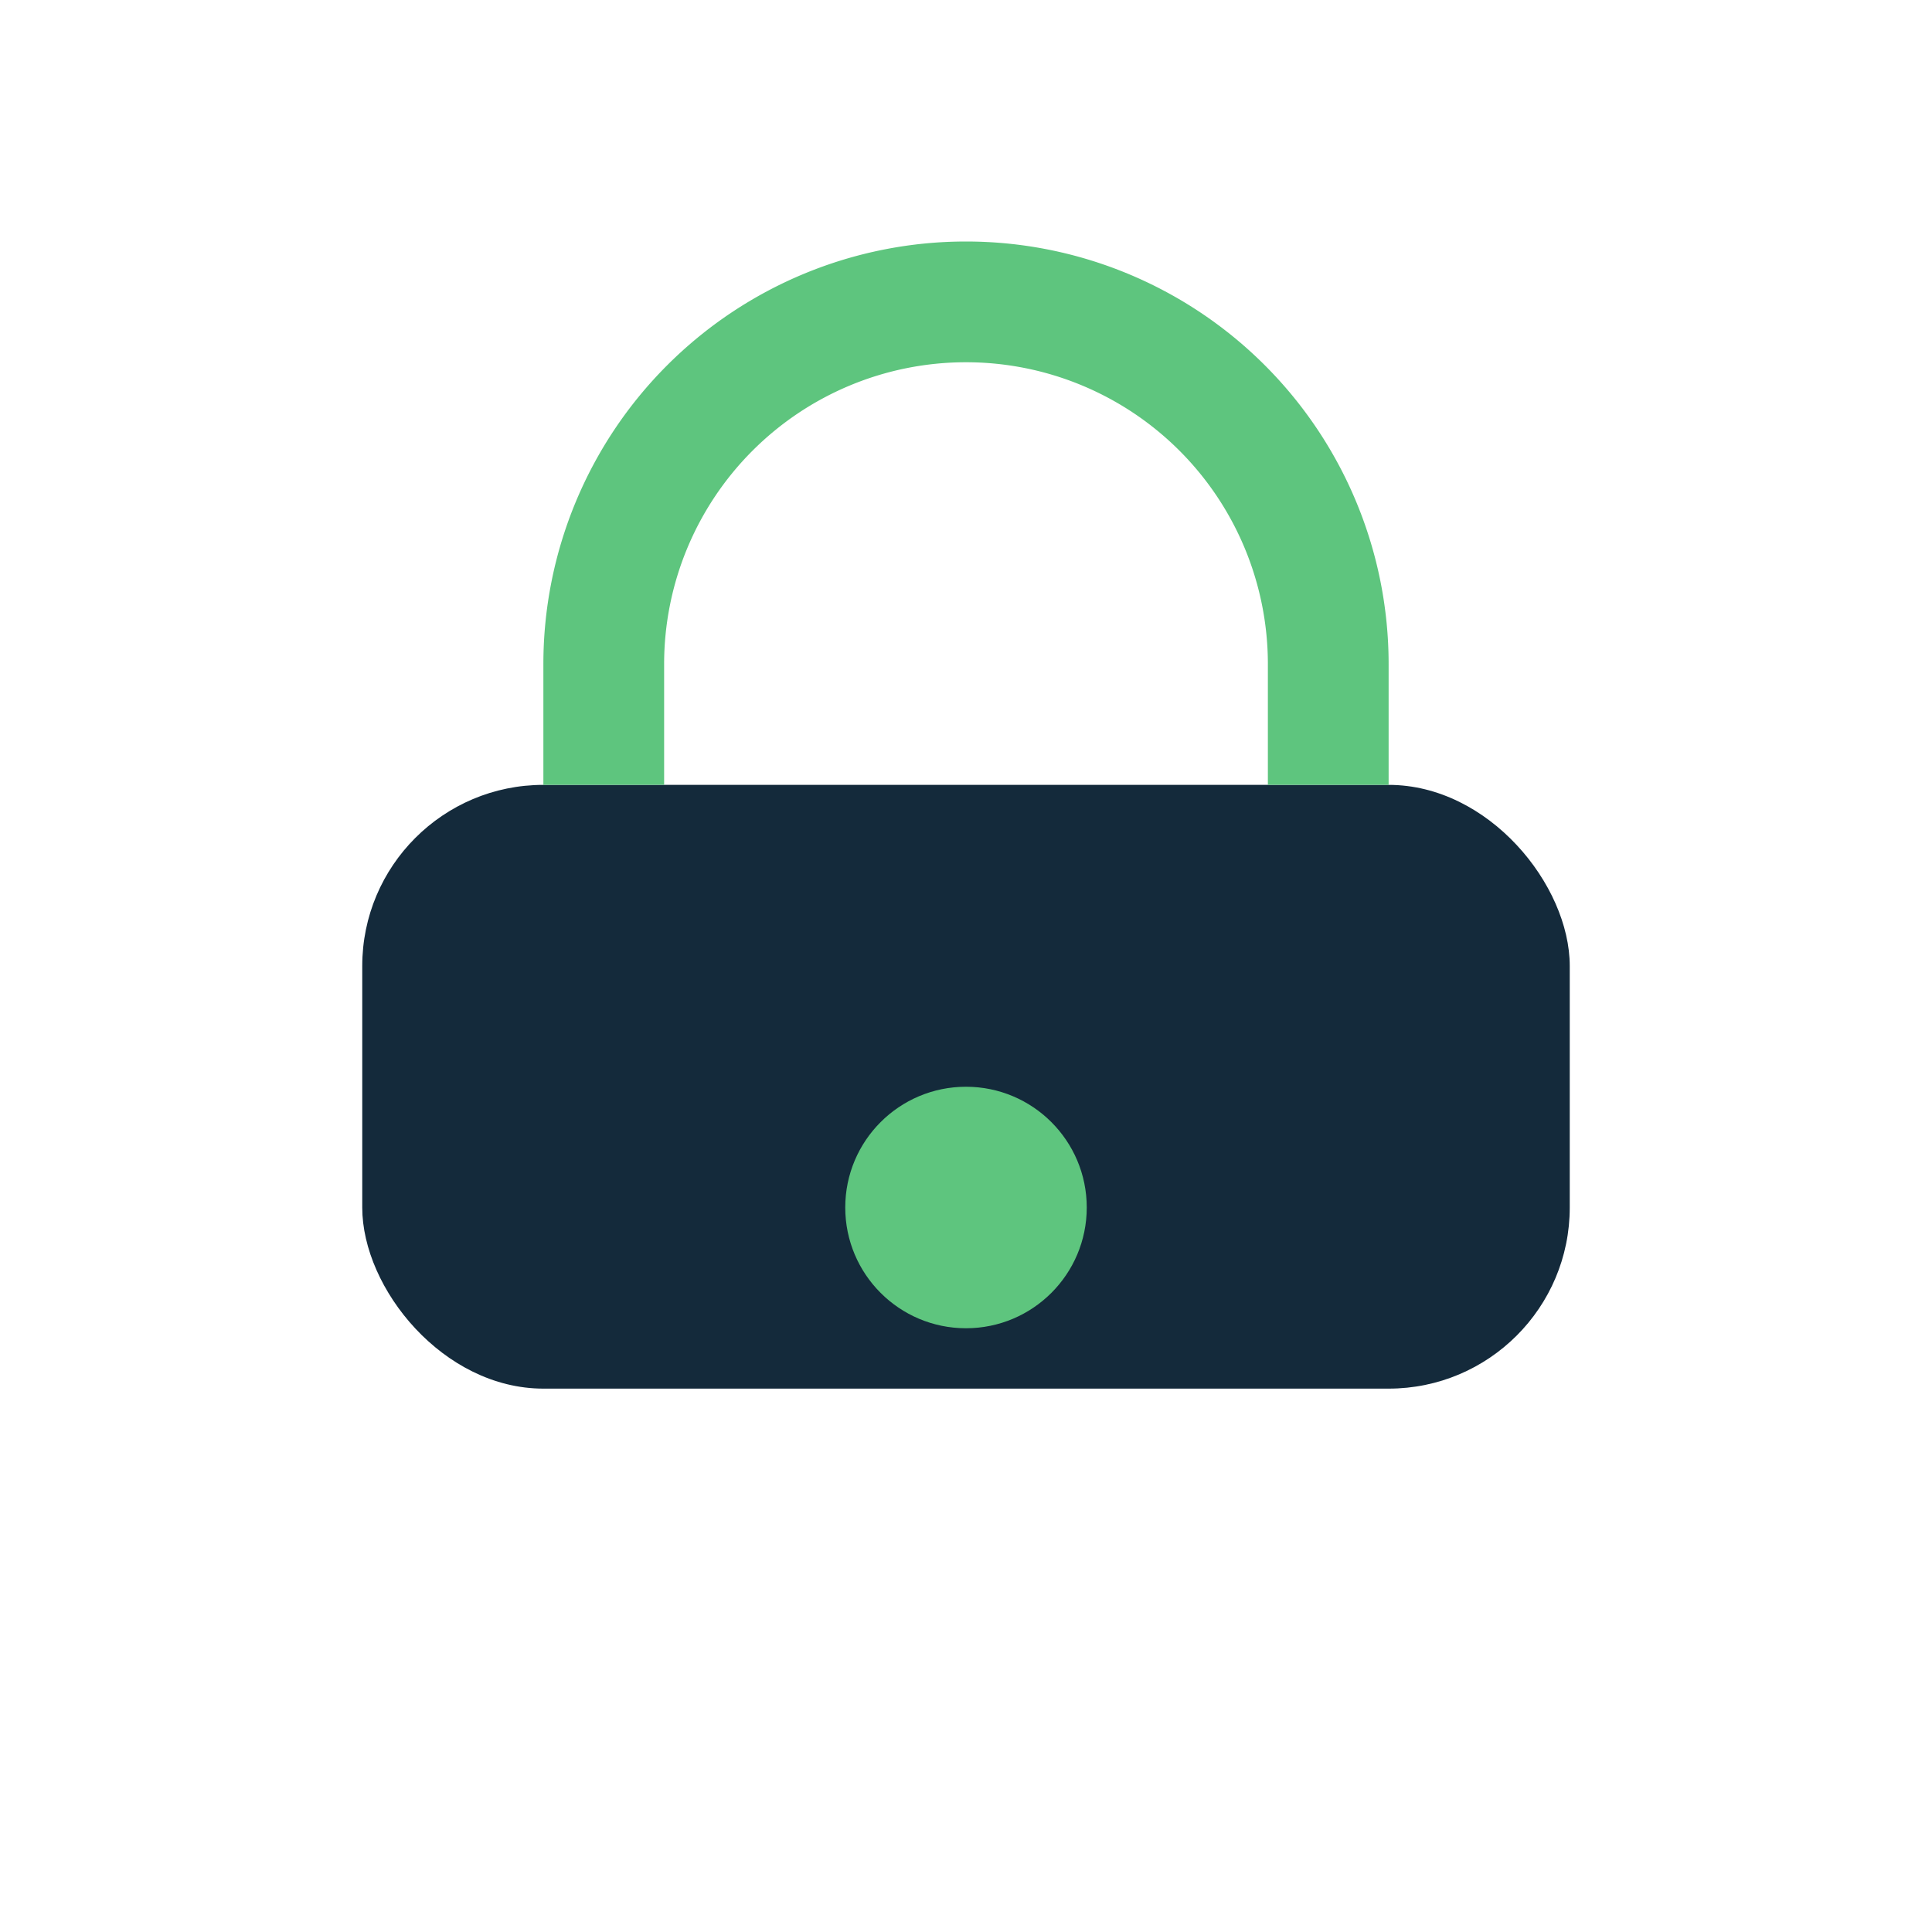 <?xml version="1.0" encoding="UTF-8"?>
<svg xmlns="http://www.w3.org/2000/svg" width="32" height="32" viewBox="0 0 32 32"><rect x="6" y="13" width="20" height="10" rx="3" fill="#142A3B"/><path d="M10 13V11a6 6 0 0 1 12 0v2" stroke="#5EC57E" stroke-width="2" fill="none"/><circle cx="16" cy="20" r="2" fill="#5EC57E"/></svg>